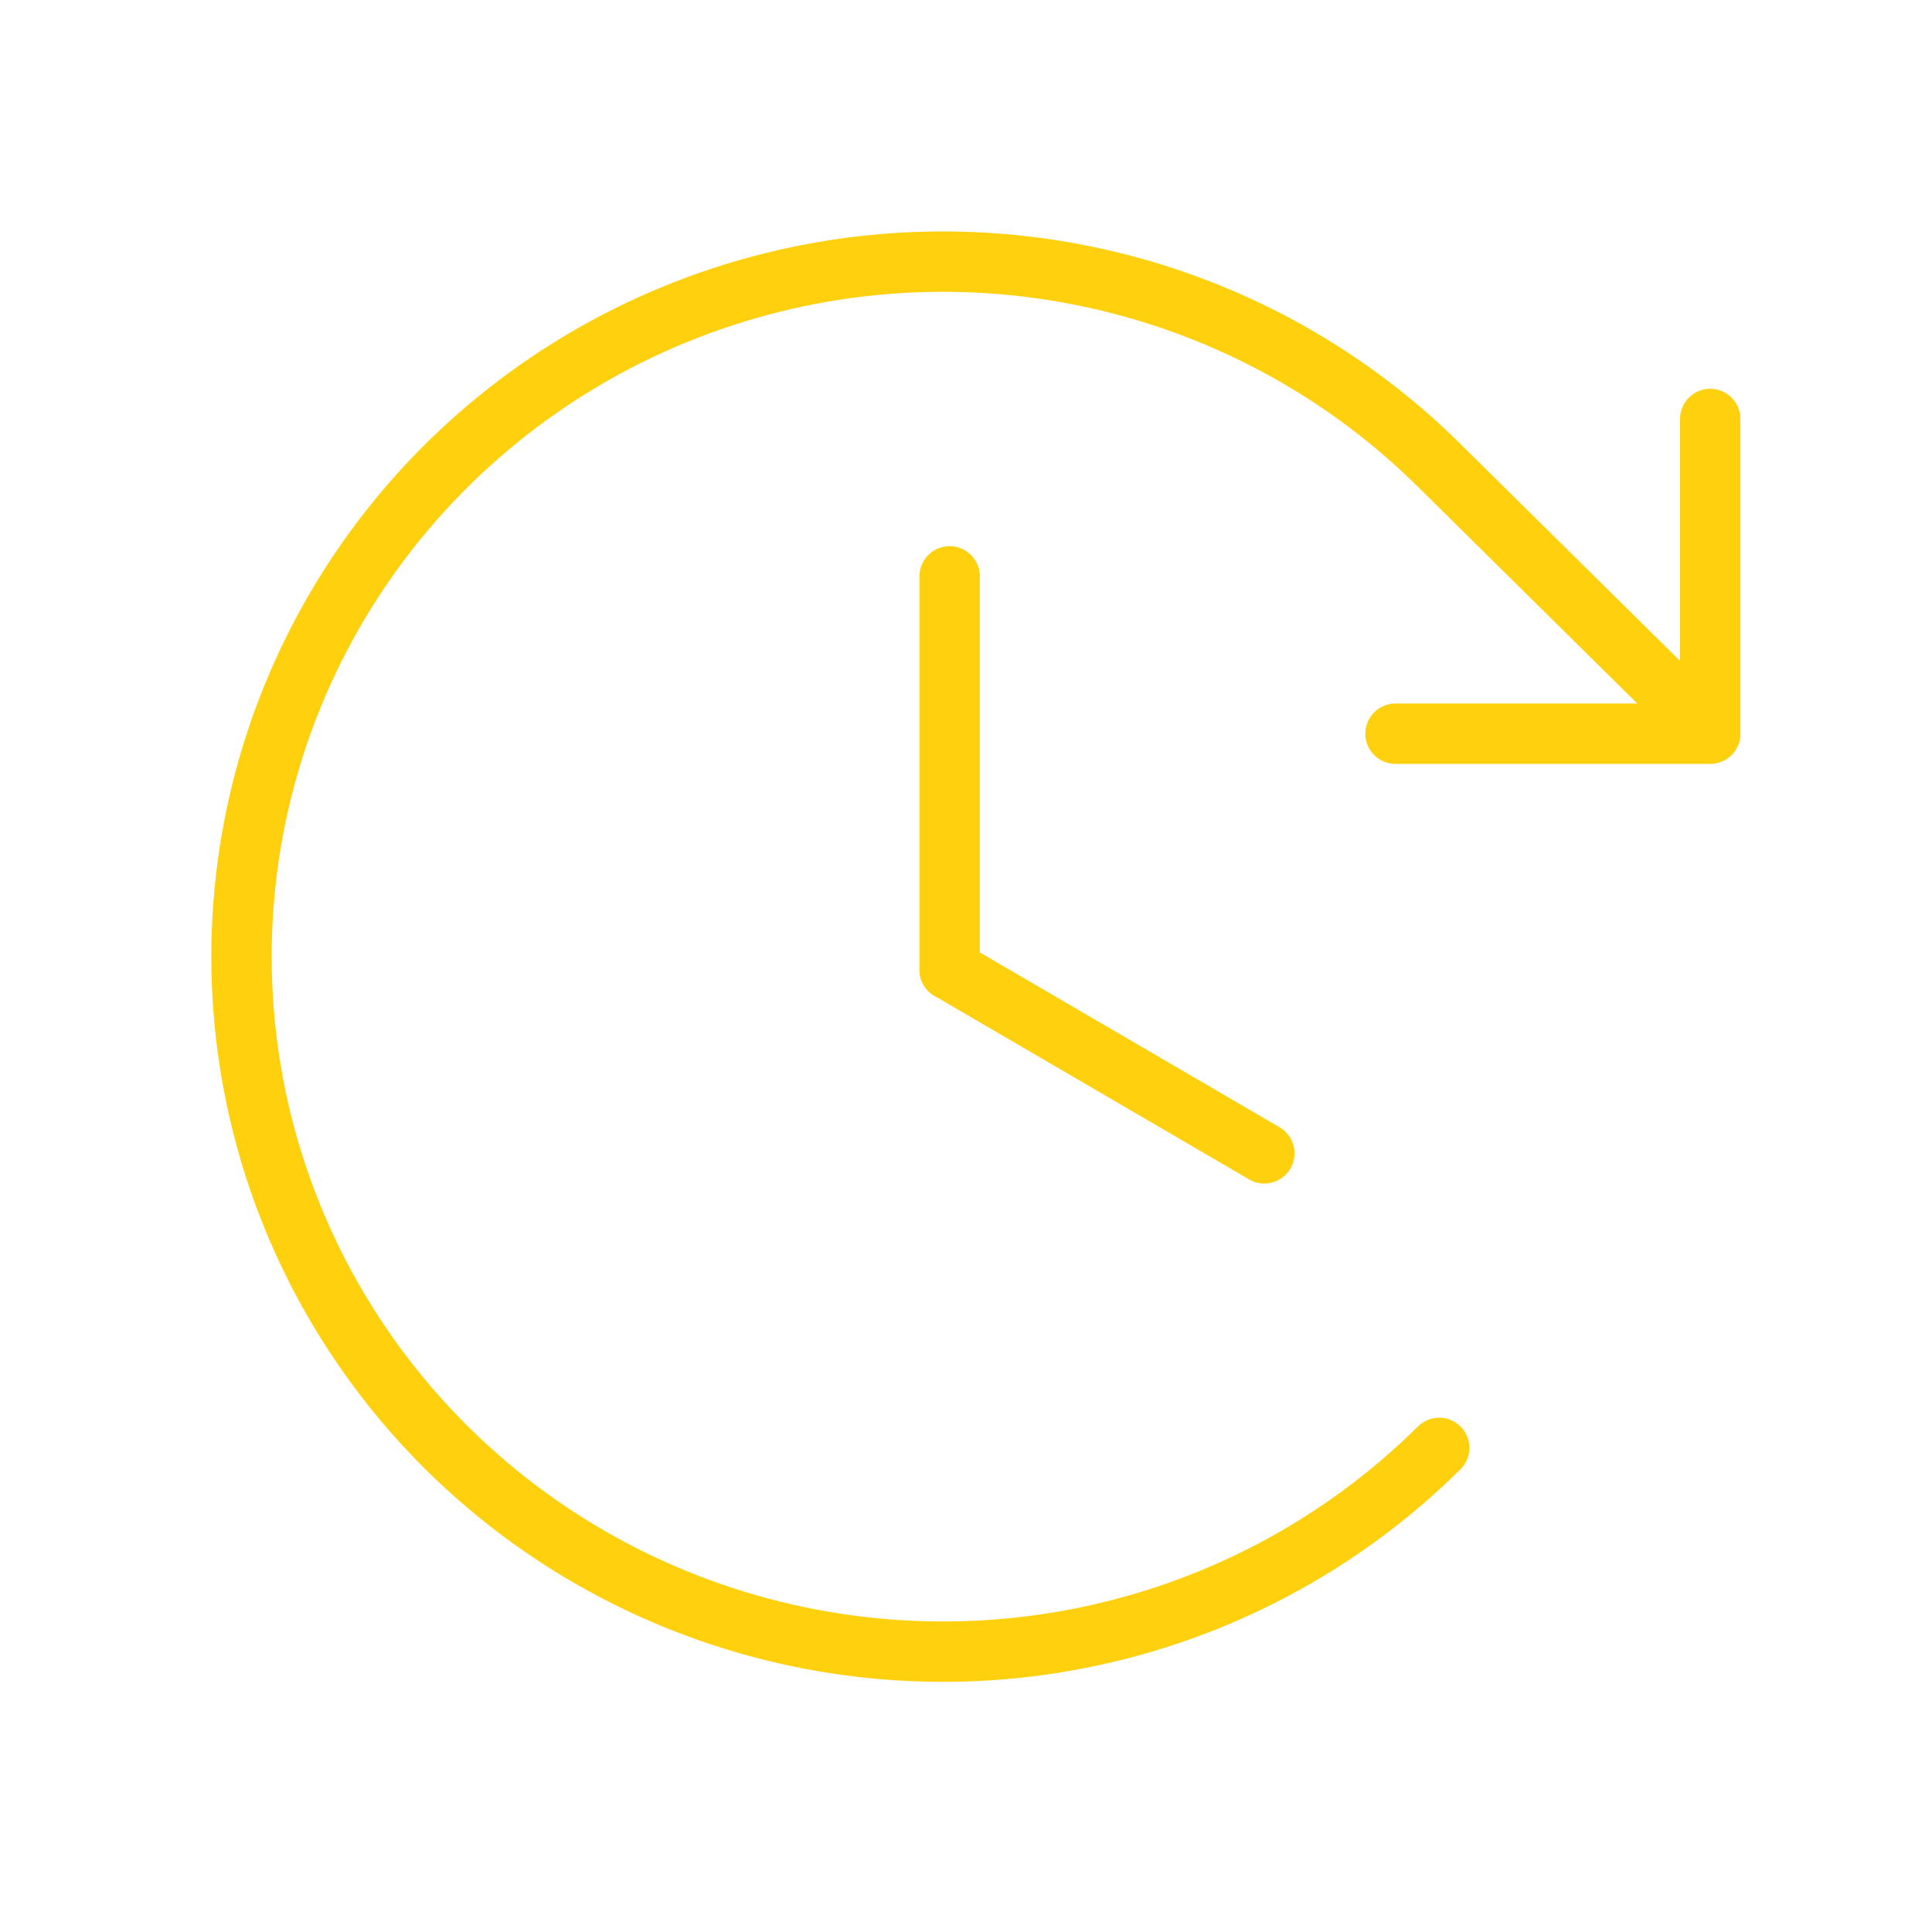 <svg width="96" height="96" viewBox="0 0 96 96" fill="none" xmlns="http://www.w3.org/2000/svg">
<path d="M47.187 28.639V48.187" stroke="#FFD00E" stroke-width="3" stroke-linecap="round" stroke-linejoin="round"/>
<path d="M62.825 57.309L47.187 48.187" stroke="#FFD00E" stroke-width="3" stroke-linecap="round" stroke-linejoin="round"/>
<path d="M69.342 36.458H84.98V20.819" stroke="#FFD00E" stroke-width="3" stroke-linecap="round" stroke-linejoin="round"/>
<path d="M71.513 71.945C66.639 76.778 60.429 80.07 53.666 81.405C46.904 82.74 39.895 82.057 33.524 79.444C27.153 76.831 21.707 72.405 17.876 66.725C14.045 61.045 12 54.367 12 47.535C12 40.704 14.045 34.025 17.876 28.346C21.707 22.666 27.153 18.239 33.524 15.626C39.895 13.013 46.904 12.331 53.666 13.666C60.429 15.001 66.639 18.292 71.513 23.125L84.98 36.429" stroke="#FFD00E" stroke-width="3" stroke-linecap="round" stroke-linejoin="round"/>
</svg>
